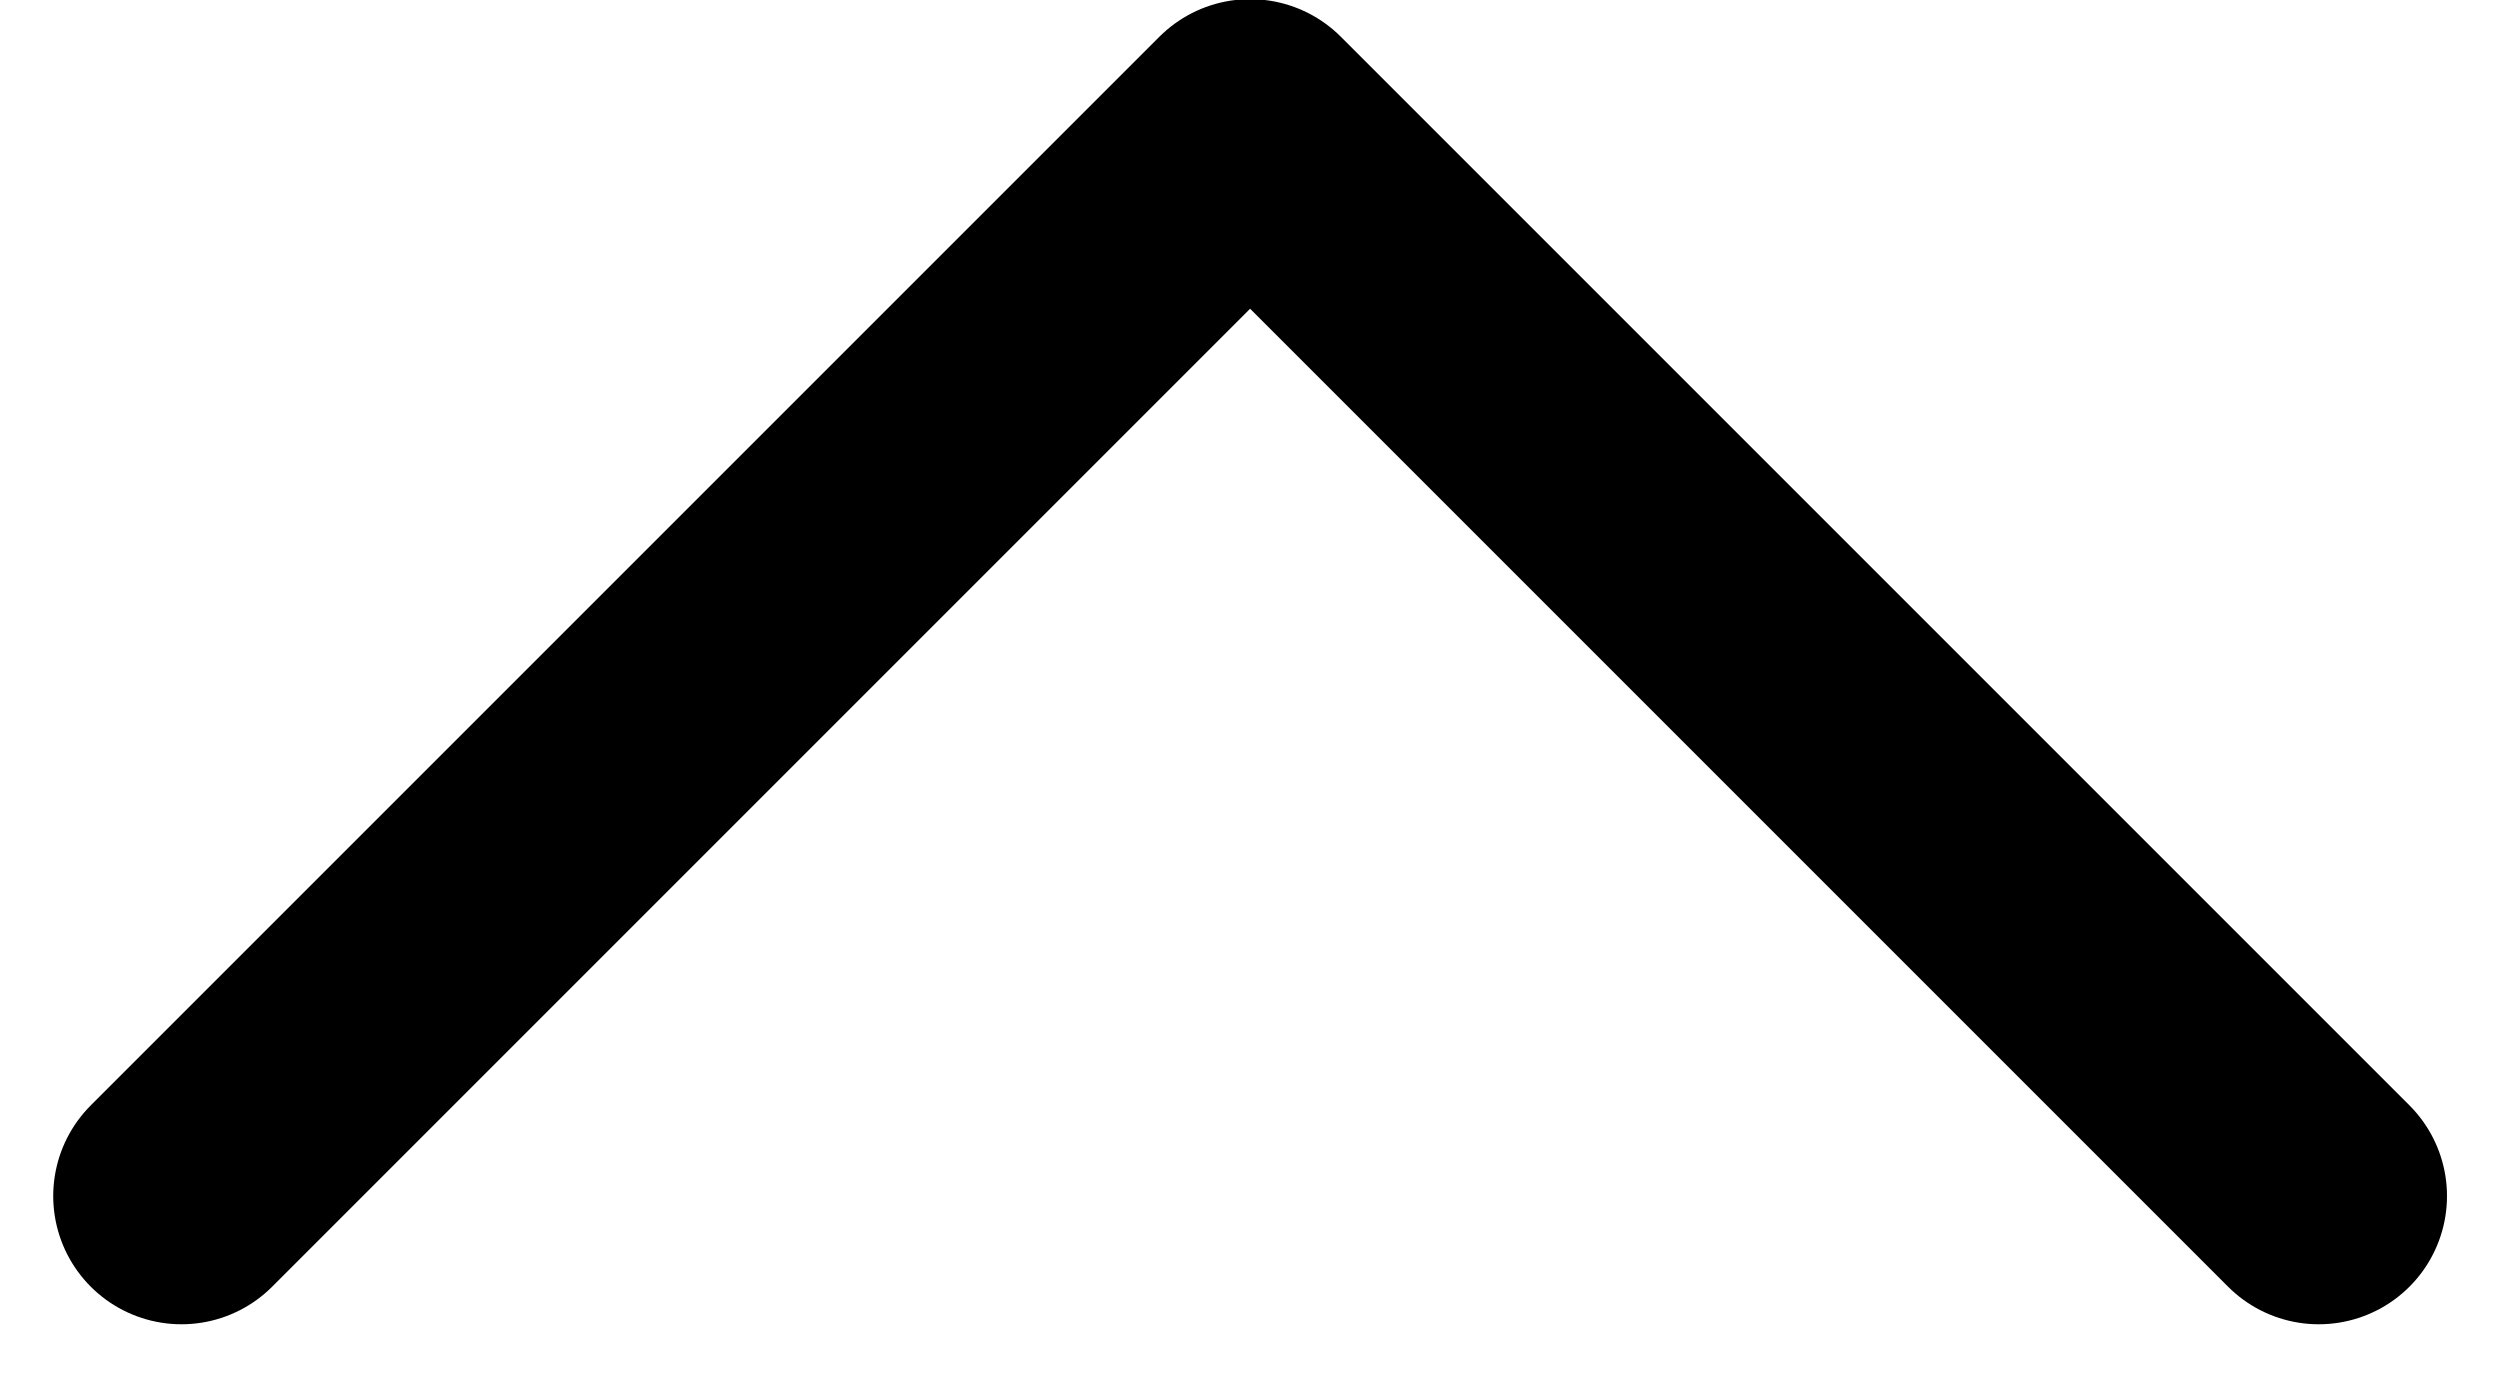 <svg xmlns="http://www.w3.org/2000/svg" width="11.697" height="6.449" viewBox="0 0 11.697 6.449">
  <path id="패스_1" data-name="패스 1" d="M2.835,13.5l5-5,5,5" transform="translate(-1.986 -7.904)" fill="none" stroke="#000" stroke-linecap="round" stroke-linejoin="round" stroke-width="1.2"/>
</svg>
